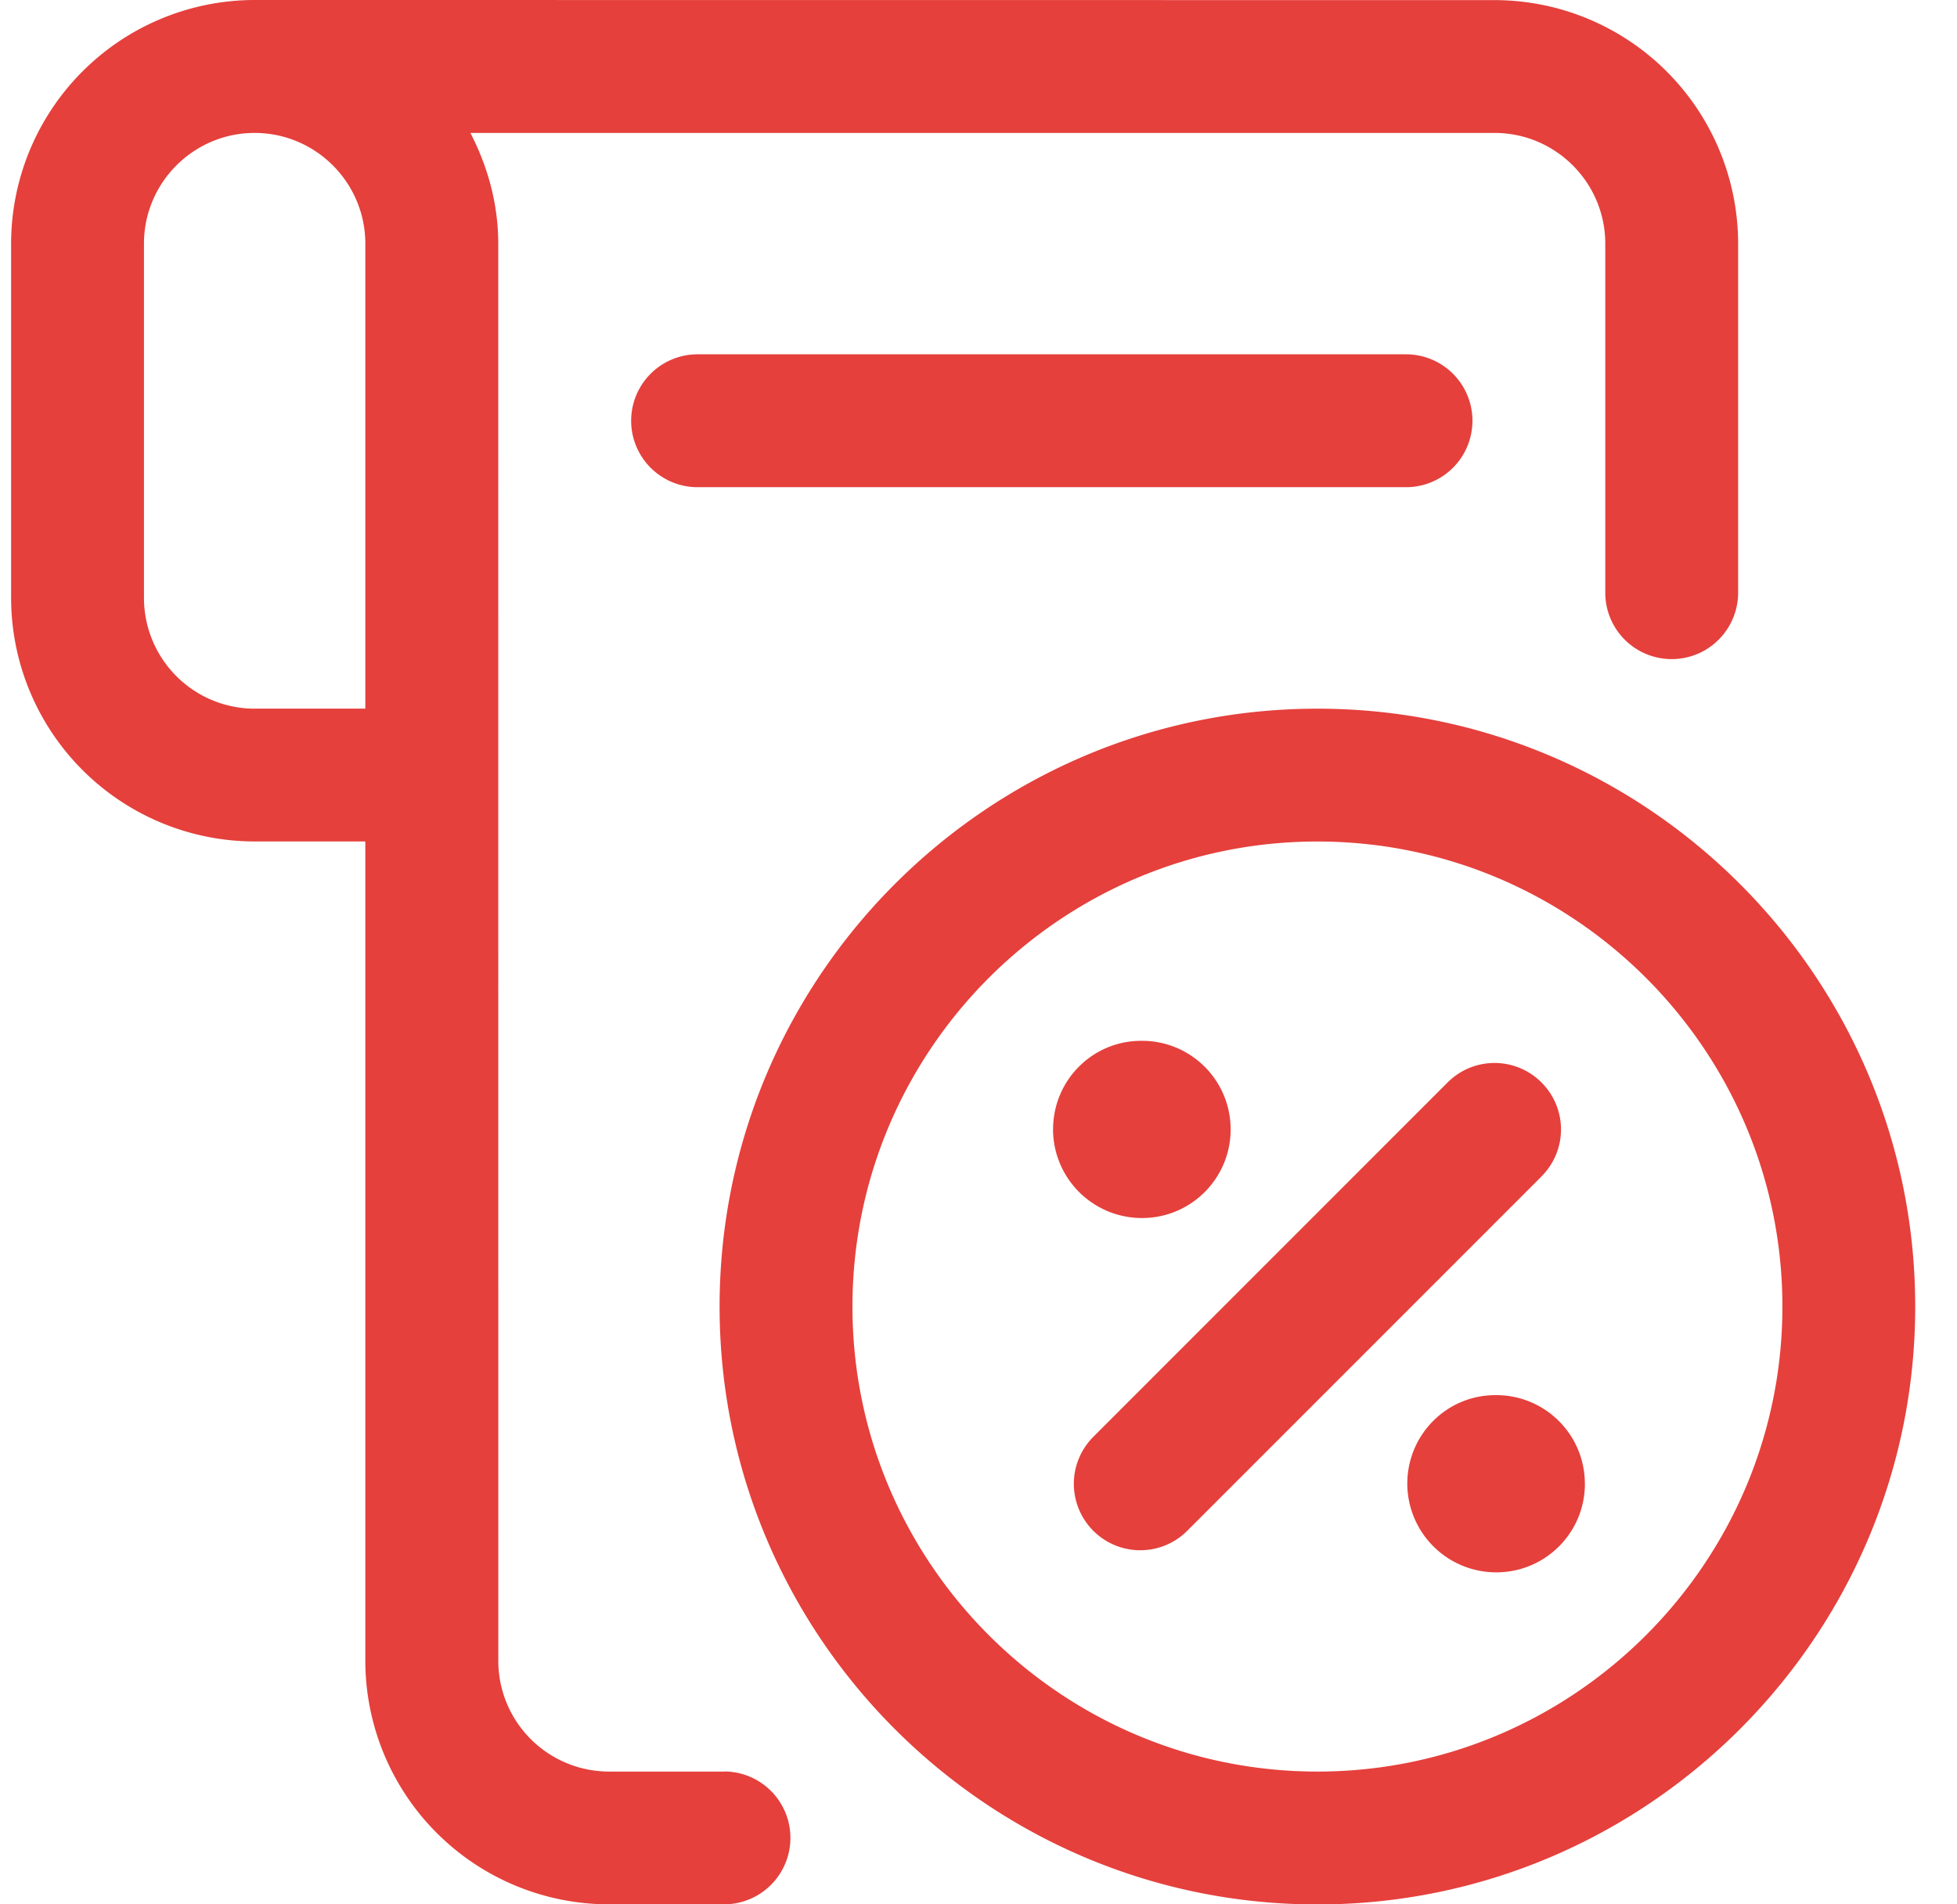 <svg width="37" height="36" viewBox="0 0 37 36" xmlns="http://www.w3.org/2000/svg">
    <path d="M13.69 33.49h-2.176a2.095 2.095 0 0 1-2.093-2.092L9.42 4.606c0-.758-.201-1.462-.526-2.093h19.363c1.154 0 2.093.939 2.093 2.093v6.598a1.255 1.255 0 1 0 2.512 0V4.606A4.609 4.609 0 0 0 28.257.002L4.816 0A4.609 4.609 0 0 0 .21 4.604v6.699a4.609 4.609 0 0 0 4.605 4.604h2.092v15.489A4.609 4.609 0 0 0 11.512 36h2.176a1.255 1.255 0 1 0 0-2.512l.001.002zM4.814 13.397a2.095 2.095 0 0 1-2.092-2.093V4.606c0-1.154.939-2.093 2.092-2.093 1.154 0 2.093.939 2.093 2.093v8.79H4.815zm21.769-6.699a1.255 1.255 0 1 1 0 2.512H13.189a1.255 1.255 0 1 1 0-2.512h13.395zm-1.675 6.699c-6.232 0-11.303 5.07-11.303 11.302 0 6.232 5.07 11.303 11.303 11.303 6.232 0 11.302-5.07 11.302-11.303 0-6.232-5.07-11.302-11.302-11.302zm0 20.093c-4.846 0-8.791-3.945-8.791-8.79 0-4.847 3.945-8.792 8.79-8.792 4.847 0 8.792 3.945 8.792 8.791s-3.945 8.791-8.791 8.791zM19.91 21.35c0-.925.743-1.674 1.666-1.674h.016c.926 0 1.675.749 1.675 1.675s-.75 1.675-1.675 1.675a1.681 1.681 0 0 1-1.683-1.675h.001zm10.055 6.7c0 .925-.749 1.674-1.675 1.674a1.681 1.681 0 0 1-1.683-1.675c0-.926.743-1.675 1.666-1.675h.016c.926 0 1.675.749 1.675 1.675h.001zm-.82-5.81-6.698 6.698a1.255 1.255 0 1 1-1.777-1.775l6.699-6.7a1.253 1.253 0 0 1 1.775 0 1.253 1.253 0 0 1 0 1.776h.002z" fill="#E5403C" fill-rule="nonzero"/>
</svg>
